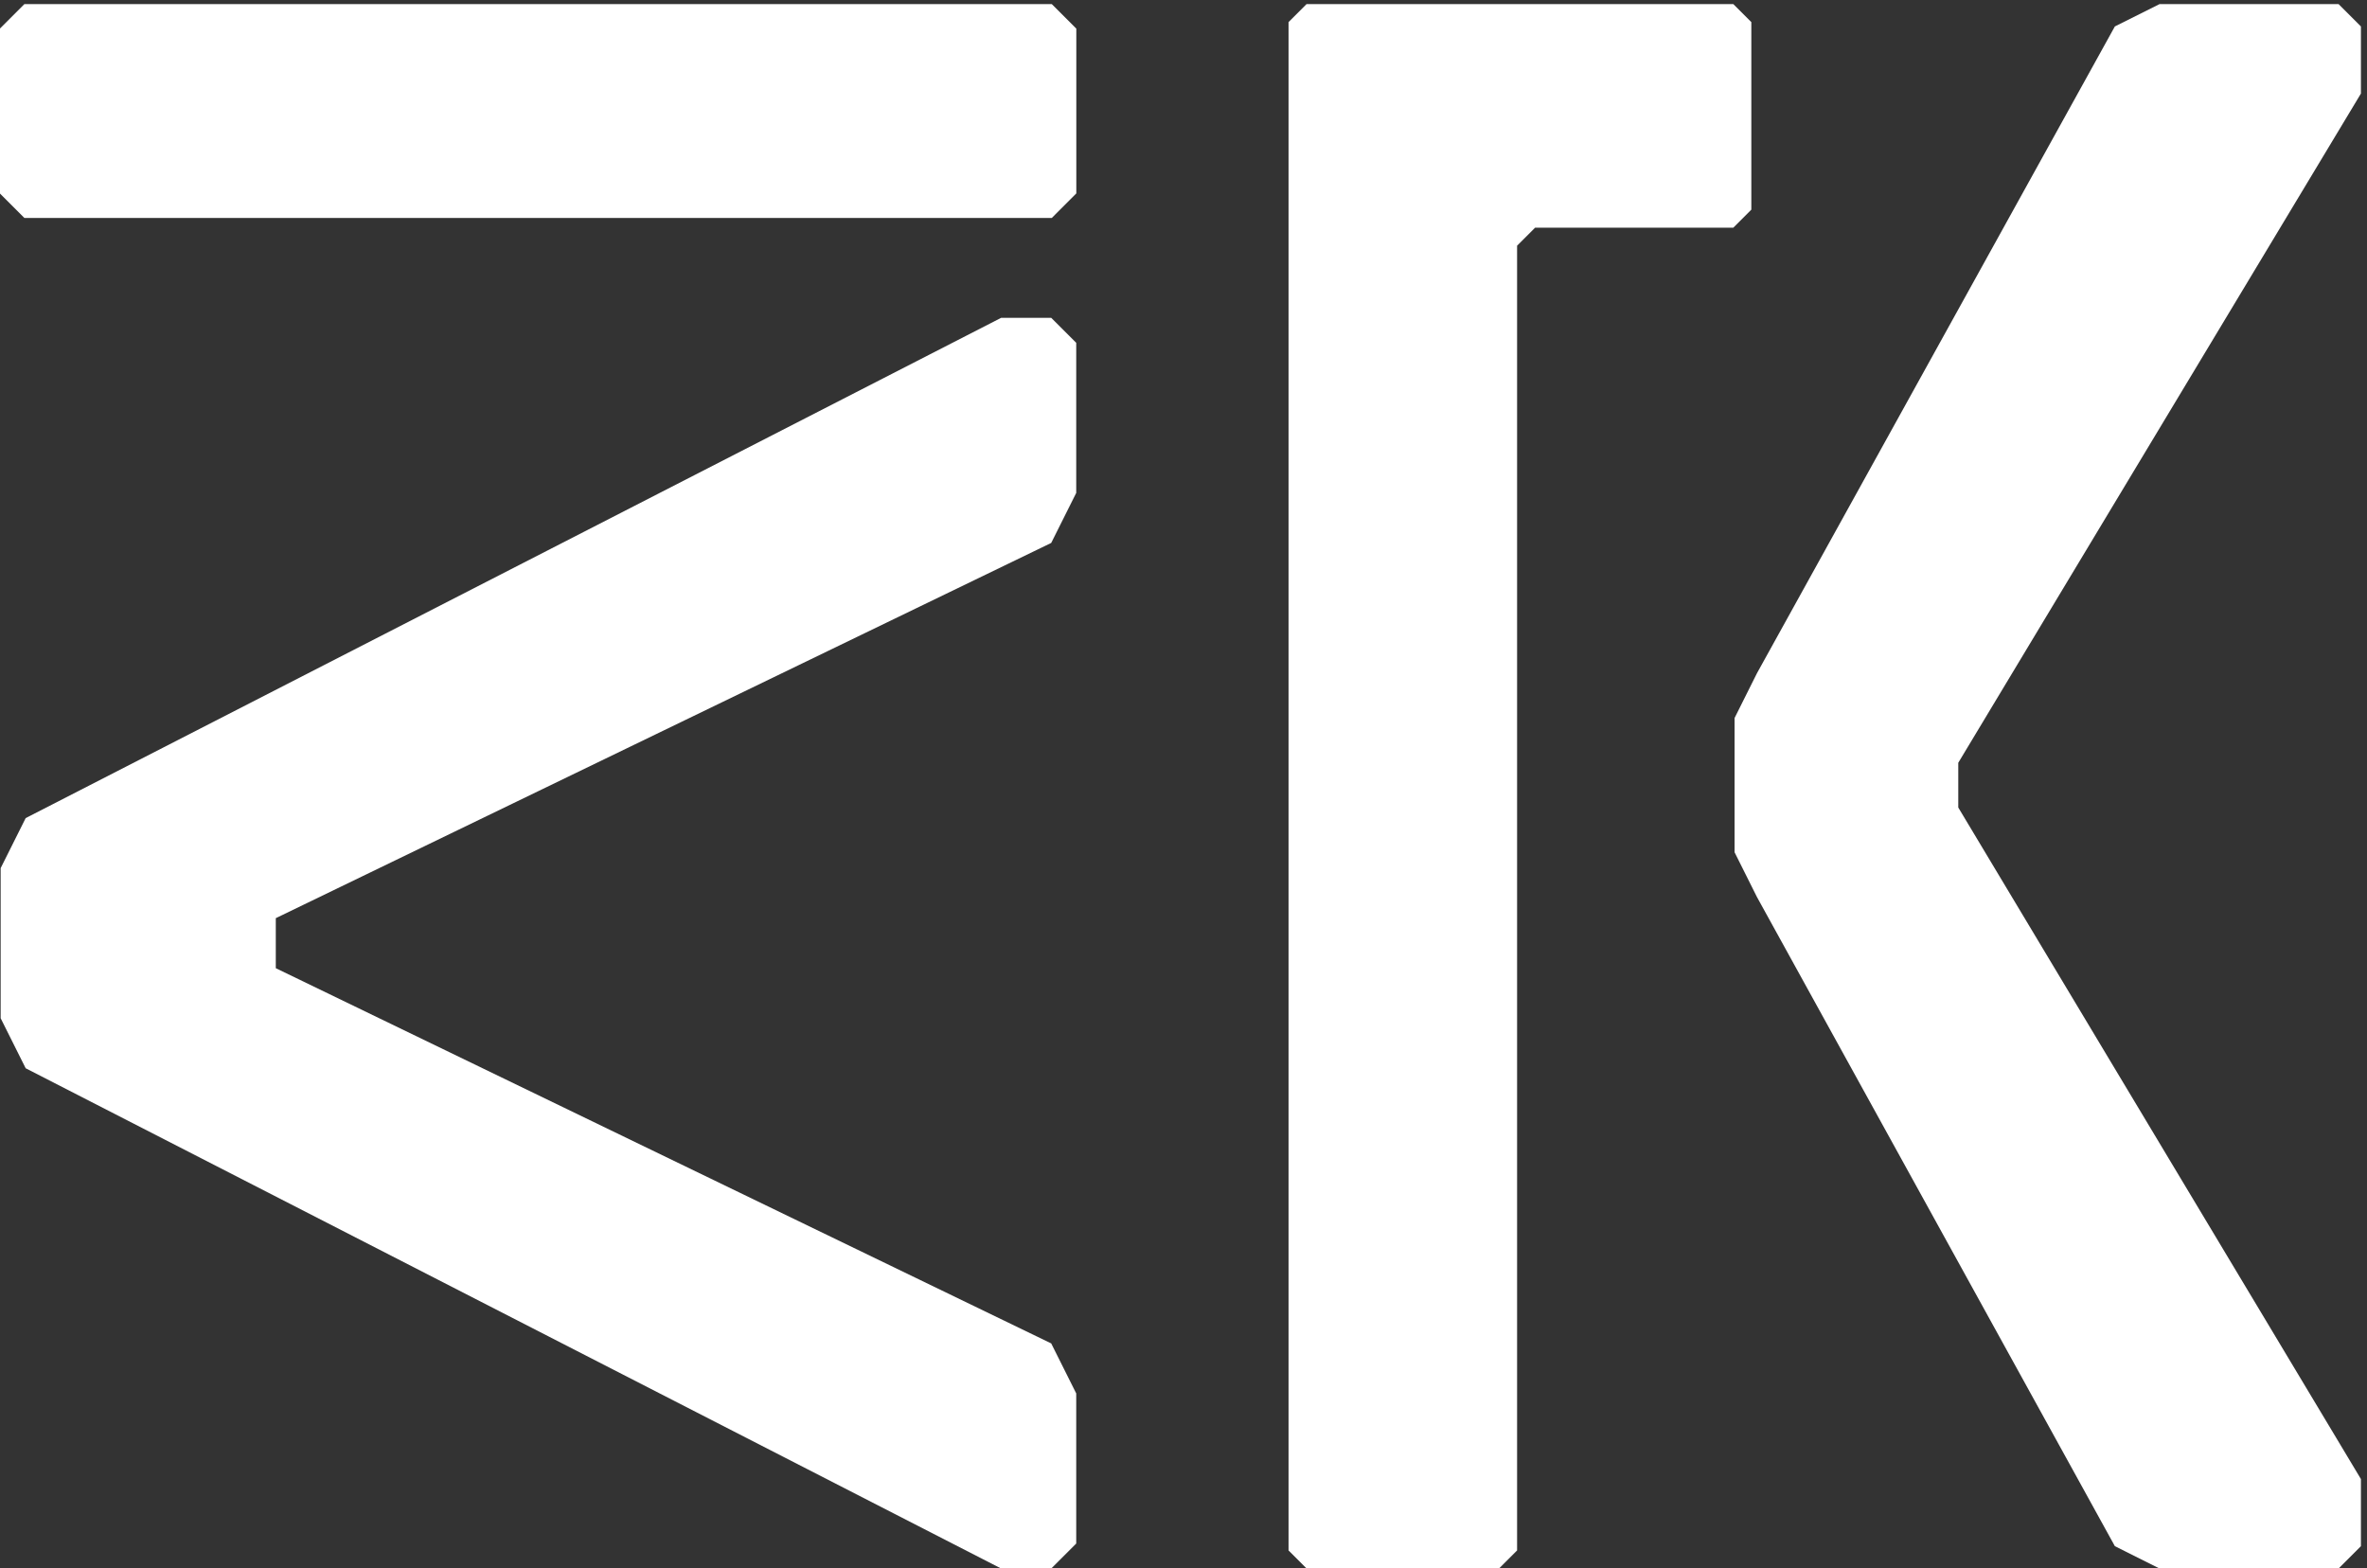 <?xml version='1.0' encoding='utf-8'?><svg xmlns="http://www.w3.org/2000/svg" version="1.1" id="svg1" viewBox="0 0 290.924 192.756"><rect x="0" y="0" width="290.924" height="192.756" fill="#333333" stroke="none"/><defs id="defs1" /><g id="g1" transform="translate(-7.559,-7.564)" style="fill:#ffffff;stroke:none"><path id="path1" d="m 1675.28,1312.41 v 173.3 l -16.65,16.66 h -394.37 l -16.65,-16.66 V 73.422 l 16.65,-16.652 177.82,-0.07 16.73,16.73 V 1279.1 l 16.65,16.65 h 183.17 l 16.65,16.66" style="fill:#ffffff;fill-opacity:1;fill-rule:nonzero;stroke:none" transform="matrix(0.133,0,0,-0.133,0,207.88)" /><path id="path2" d="m 2238.62,77.371 v 62.02 l -372.1,620.554 v 41.344 l 372.1,618.391 v 62.02 l -20.67,20.67 h -165.38 l -41.34,-20.67 -330.77,-597.72 -20.67,-41.343 V 718.602 l 20.67,-41.348 330.77,-599.883 41.34,-20.672 h 165.38 l 20.67,20.672" style="fill:#ffffff;fill-opacity:1;fill-rule:nonzero;stroke:none" transform="matrix(0.133,0,0,-0.133,0,207.88)" /><path id="path3" d="m 1051.48,1327.41 v 152.26 l -22.69,22.7 H 79.387 l -22.695,-22.7 v -152.26 l 22.695,-22.7 H 1028.79 l 22.69,22.7" style="fill:#ffffff;fill-opacity:1;fill-rule:nonzero;stroke:none" transform="matrix(0.133,0,0,-0.133,0,207.88)" /><path id="path4" d="M 57.438,703.926 V 565.234 L 80.555,519 982.051,56.699 h 46.229 l 23.12,23.109 V 218.512 l -23.12,46.226 -716.573,346.727 v 46.23 l 716.573,346.735 23.12,46.23 v 138.69 l -23.12,23.11 H 982.051 L 80.555,750.156 57.438,703.926" style="fill:#ffffff;fill-opacity:1;fill-rule:nonzero;stroke:none" transform="matrix(0.133,0,0,-0.133,0,207.88)" /></g></svg>